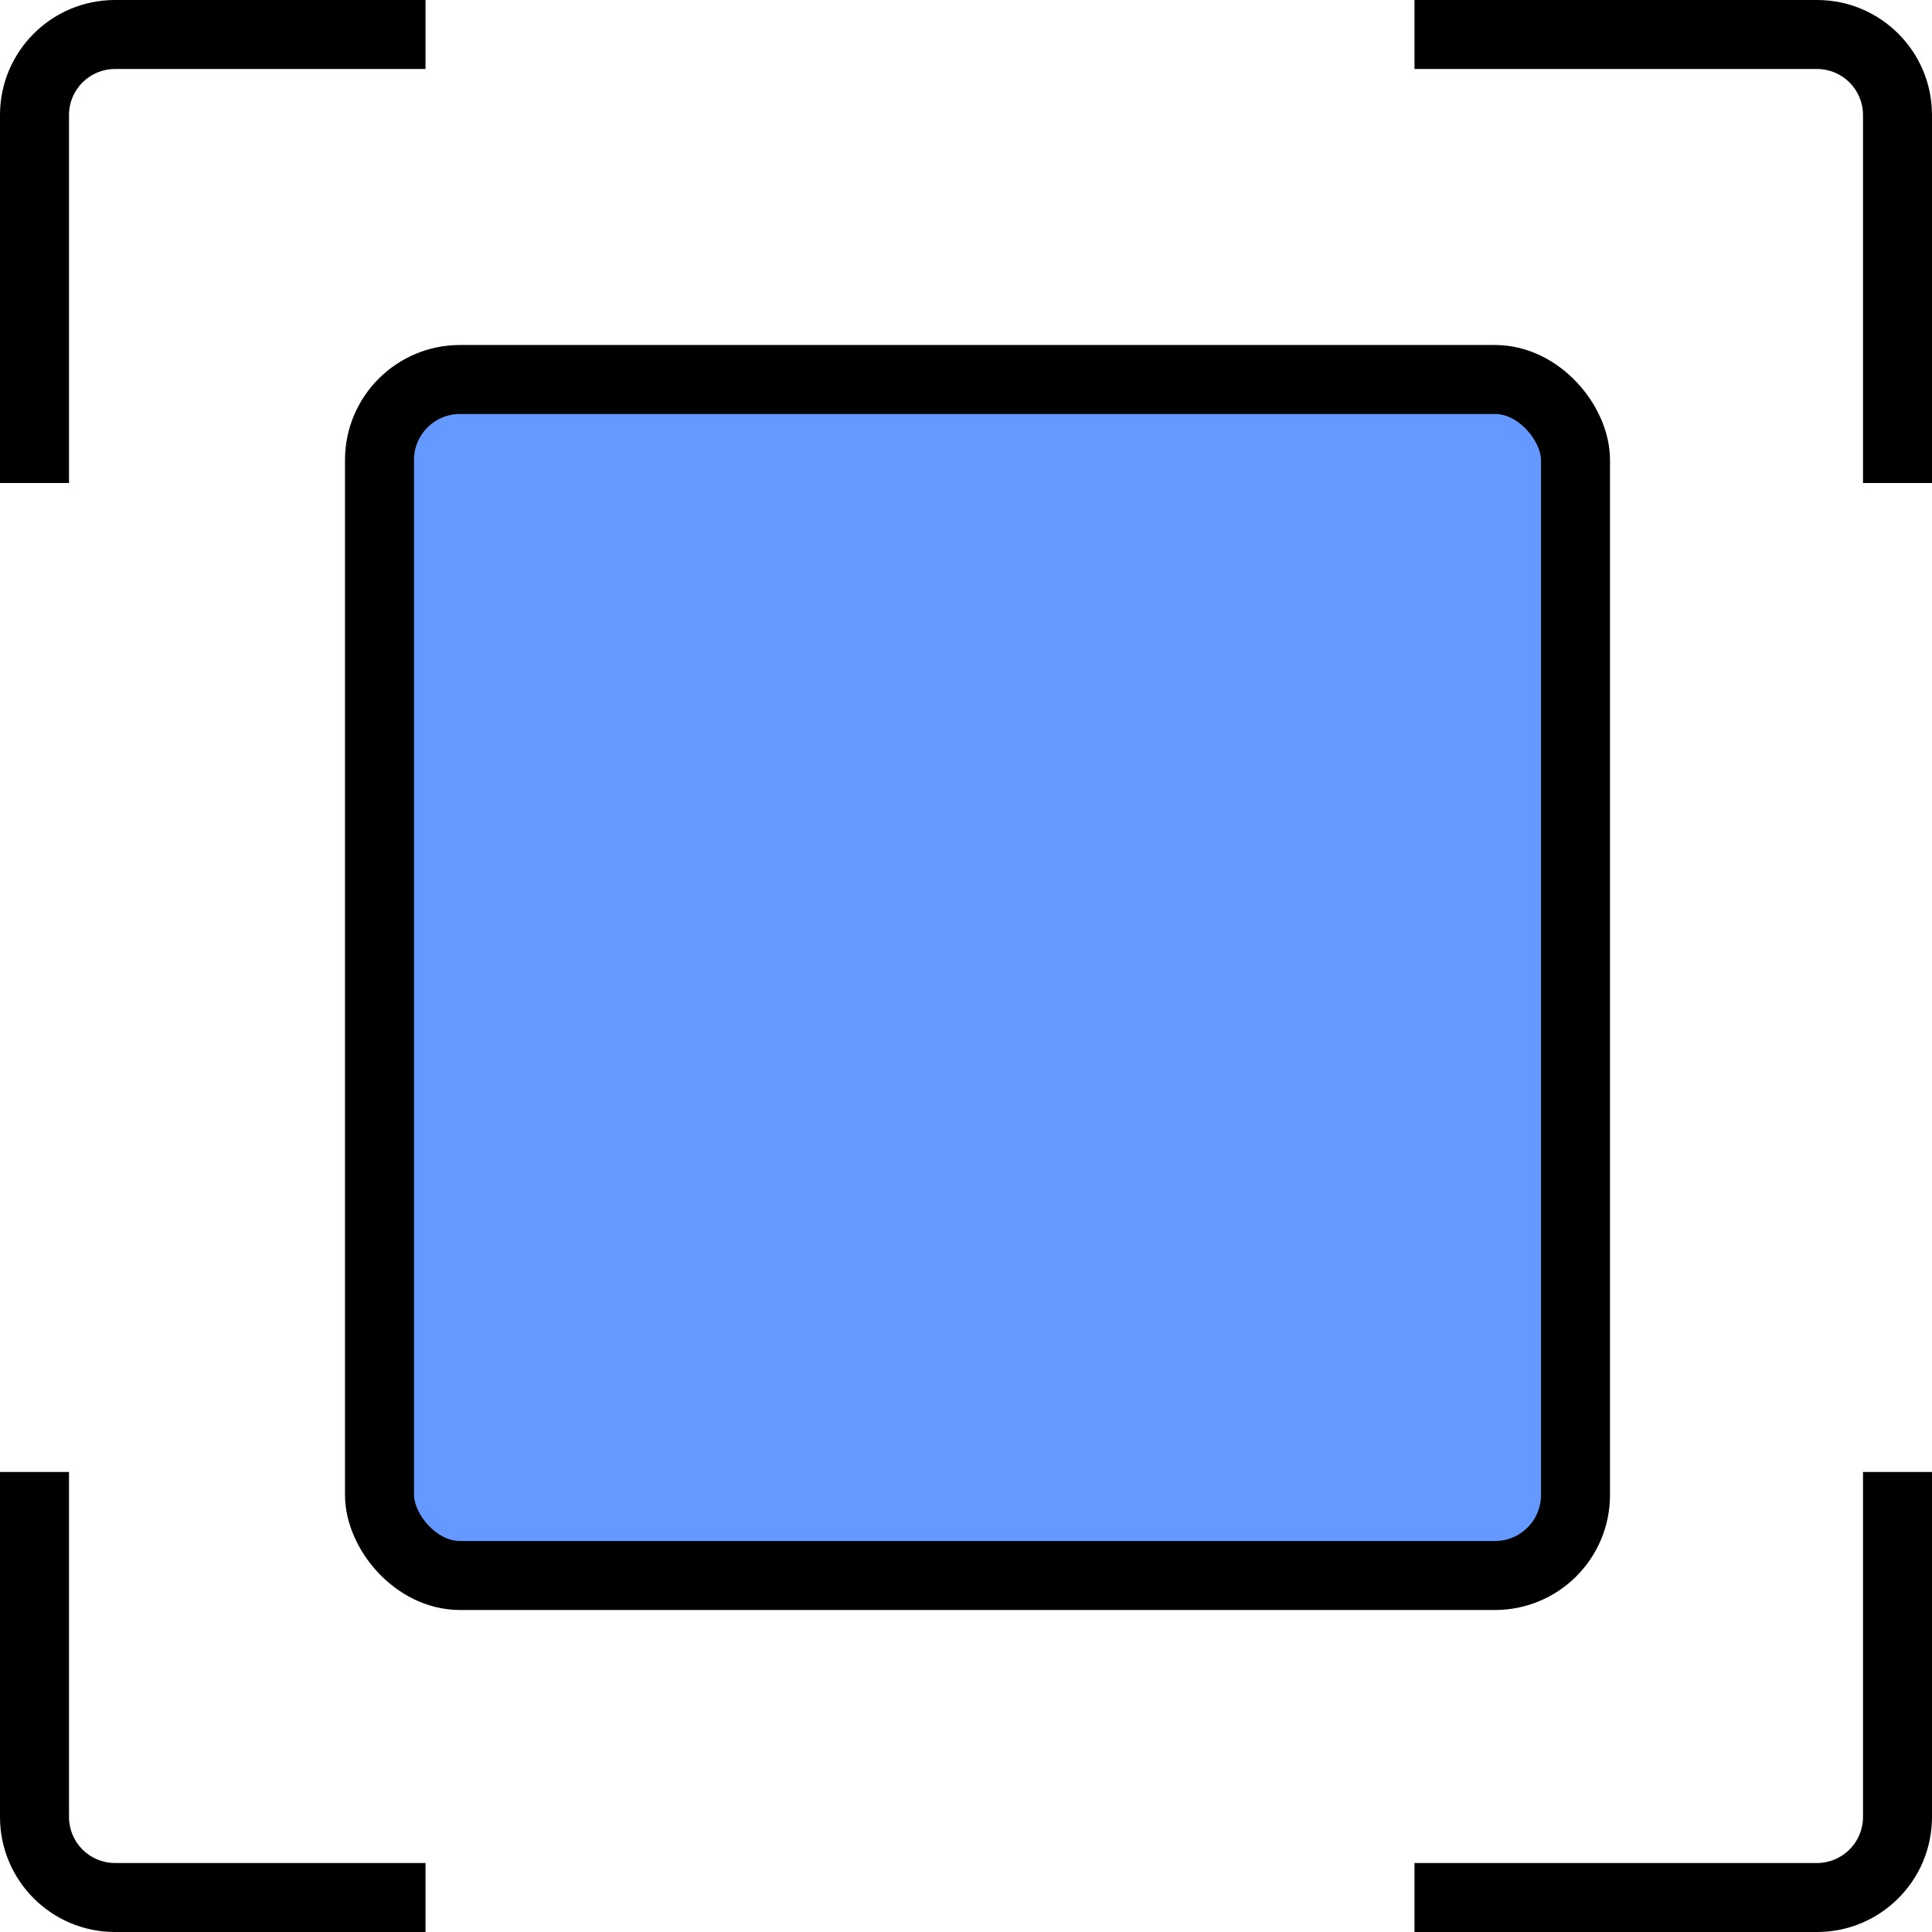<svg width="84" height="84" viewBox="0 0 84 84" fill="none" xmlns="http://www.w3.org/2000/svg">
<rect x="16.5" y="16.5" width="52" height="52" rx="3.5" fill="#6699FF" stroke="black" stroke-width="3"/>
<path fill-rule="evenodd" clip-rule="evenodd" d="M18.5 0H5C2.239 0 0 2.239 0 5V21H3V5C3 3.895 3.895 3 5 3H18.5V0ZM18.5 81H5C3.895 81 3 80.105 3 79V64H0V79C0 81.761 2.239 84 5 84H18.5V81ZM61.5 84V81H79C80.105 81 81 80.105 81 79V64H84V79C84 81.761 81.761 84 79 84H61.5ZM61.5 3V0H79C81.761 0 84 2.239 84 5V21H81V5C81 3.895 80.105 3 79 3H61.5Z" fill="black"/>
</svg>
